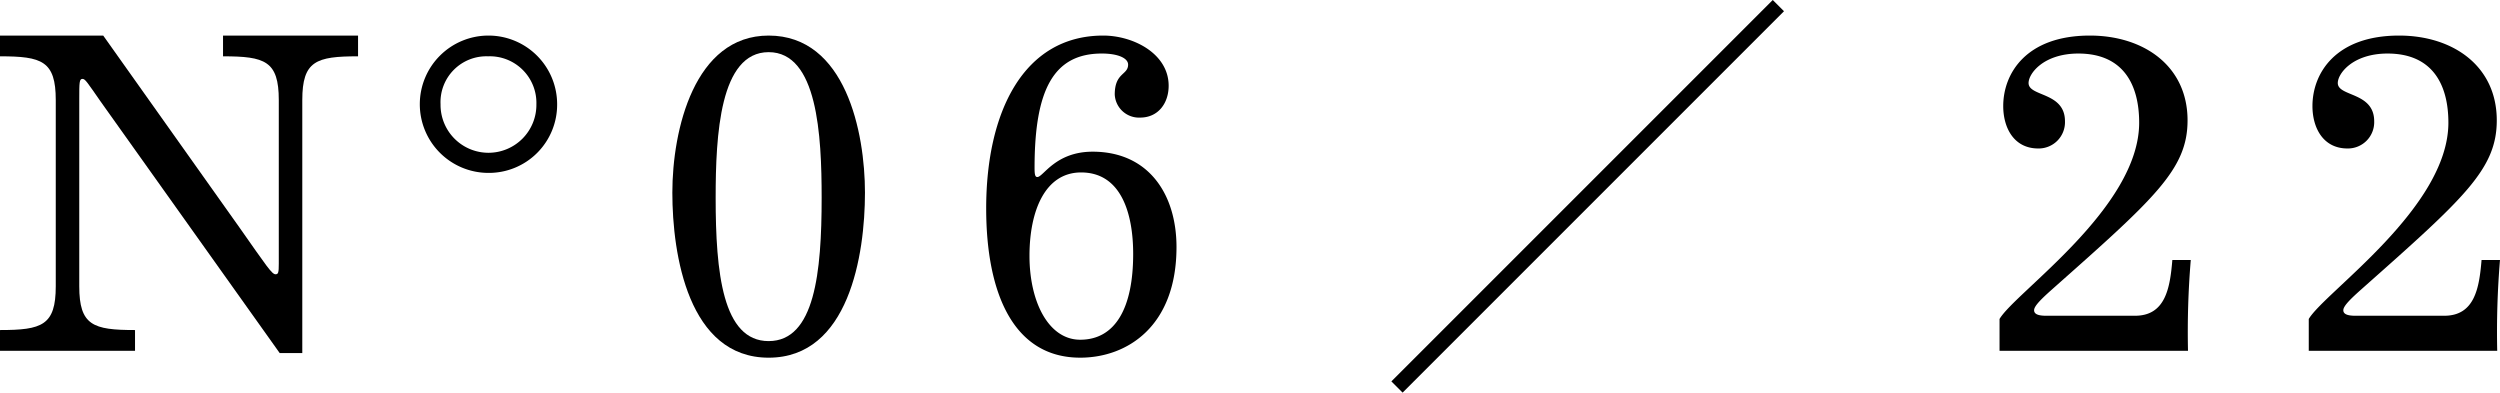 <svg id="レイヤー_1" data-name="レイヤー 1" xmlns="http://www.w3.org/2000/svg" viewBox="0 0 314.648 49.414"><defs><style>.cls-1{fill:none;stroke:#000;stroke-miterlimit:10;stroke-width:2px;}</style></defs><title>num_06</title><path d="M12.701,12.829c-1.74-2.494-1.972-2.899-2.32-2.899-.405,0-.405.464-.405,2.552V36.029c0,4.93,1.739,5.51,7.018,5.51V44.148H0V41.539c5.277,0,7.018-.58,7.018-5.51V12.598C7.018,7.667,5.277,7.088,0,7.088V4.477H12.991L30.159,28.663c3.422,4.872,4.06,5.858,4.523,5.858.348,0,.406-.232.406-1.334V12.598c0-4.93-1.74-5.51-7.018-5.51V4.477H45.064V7.088c-5.278,0-7.018.58-7.018,5.51V44.438h-2.842Z"/><path d="M61.479,21.761A8.642,8.642,0,1,1,70.121,13.119,8.59,8.59,0,0,1,61.479,21.761ZM61.421,7.088A5.771,5.771,0,0,0,55.447,13.119a6.032,6.032,0,1,0,12.063,0A5.865,5.865,0,0,0,61.421,7.088Z"/><path d="M96.742,4.477c9.687,0,12.122,12.18,12.122,19.777,0,7.83-2.03,20.764-12.122,20.764s-12.121-12.934-12.121-20.764C84.621,16.309,87.404,4.477,96.742,4.477Zm0,38.453c5.8,0,6.67-8.642,6.67-18.038,0-7.888-.521-18.328-6.67-18.328-6.147,0-6.67,10.44-6.67,18.328C90.072,34.289,90.942,42.931,96.742,42.931Z"/><path d="M138.851,4.477c3.77,0,8.235,2.262,8.235,6.322,0,2.146-1.275,4.001-3.596,4.001a3.055,3.055,0,0,1-3.189-2.9c0-2.784,1.682-2.436,1.682-3.77,0-.812-1.276-1.393-3.306-1.393-6.09,0-8.468,4.582-8.468,14.384,0,.812.058,1.16.348,1.16.754,0,2.262-3.19,6.96-3.19,7.076,0,10.556,5.394,10.556,12.005,0,9.976-6.206,13.92-12.122,13.92-8.409,0-11.831-8.12-11.831-18.792C124.119,14.105,128.816,4.477,138.851,4.477ZM135.95,42.757c4.467,0,6.67-4.06,6.67-10.788,0-5.104-1.508-10.266-6.554-10.266-4.523,0-6.496,4.814-6.496,10.498C129.57,38.058,132.007,42.757,135.95,42.757Z"/><path d="M251.661,40.146c1.972-3.363,17.573-13.978,17.573-24.707,0-4.756-1.972-8.7-7.656-8.7-4.35,0-6.264,2.494-6.264,3.712,0,1.74,4.582,1.103,4.582,4.814a3.309,3.309,0,0,1-3.364,3.422c-3.073,0-4.407-2.61-4.407-5.336,0-4.118,2.899-8.874,10.903-8.874,6.786,0,12.296,3.828,12.296,10.672,0,6.147-4.118,9.802-16.936,21.169-1.508,1.334-2.378,2.204-2.378,2.726,0,.464.464.696,1.508.696h11.193c3.828,0,4.408-3.48,4.698-7.018h2.32a109.03,109.03,0,0,0-.349,11.426H251.661Z"/><path d="M290.579,40.146c1.972-3.363,17.573-13.978,17.573-24.707,0-4.756-1.972-8.7-7.656-8.7-4.35,0-6.264,2.494-6.264,3.712,0,1.74,4.582,1.103,4.582,4.814a3.309,3.309,0,0,1-3.364,3.422c-3.073,0-4.407-2.61-4.407-5.336,0-4.118,2.899-8.874,10.903-8.874,6.786,0,12.296,3.828,12.296,10.672,0,6.147-4.118,9.802-16.936,21.169-1.508,1.334-2.378,2.204-2.378,2.726,0,.464.464.696,1.508.696h11.193c3.828,0,4.408-3.48,4.698-7.018h2.32a109.029,109.029,0,0,0-.349,11.426H290.579Z"/><line class="cls-1" x1="223.824" y1="0.707" x2="175.824" y2="48.707"/></svg>
